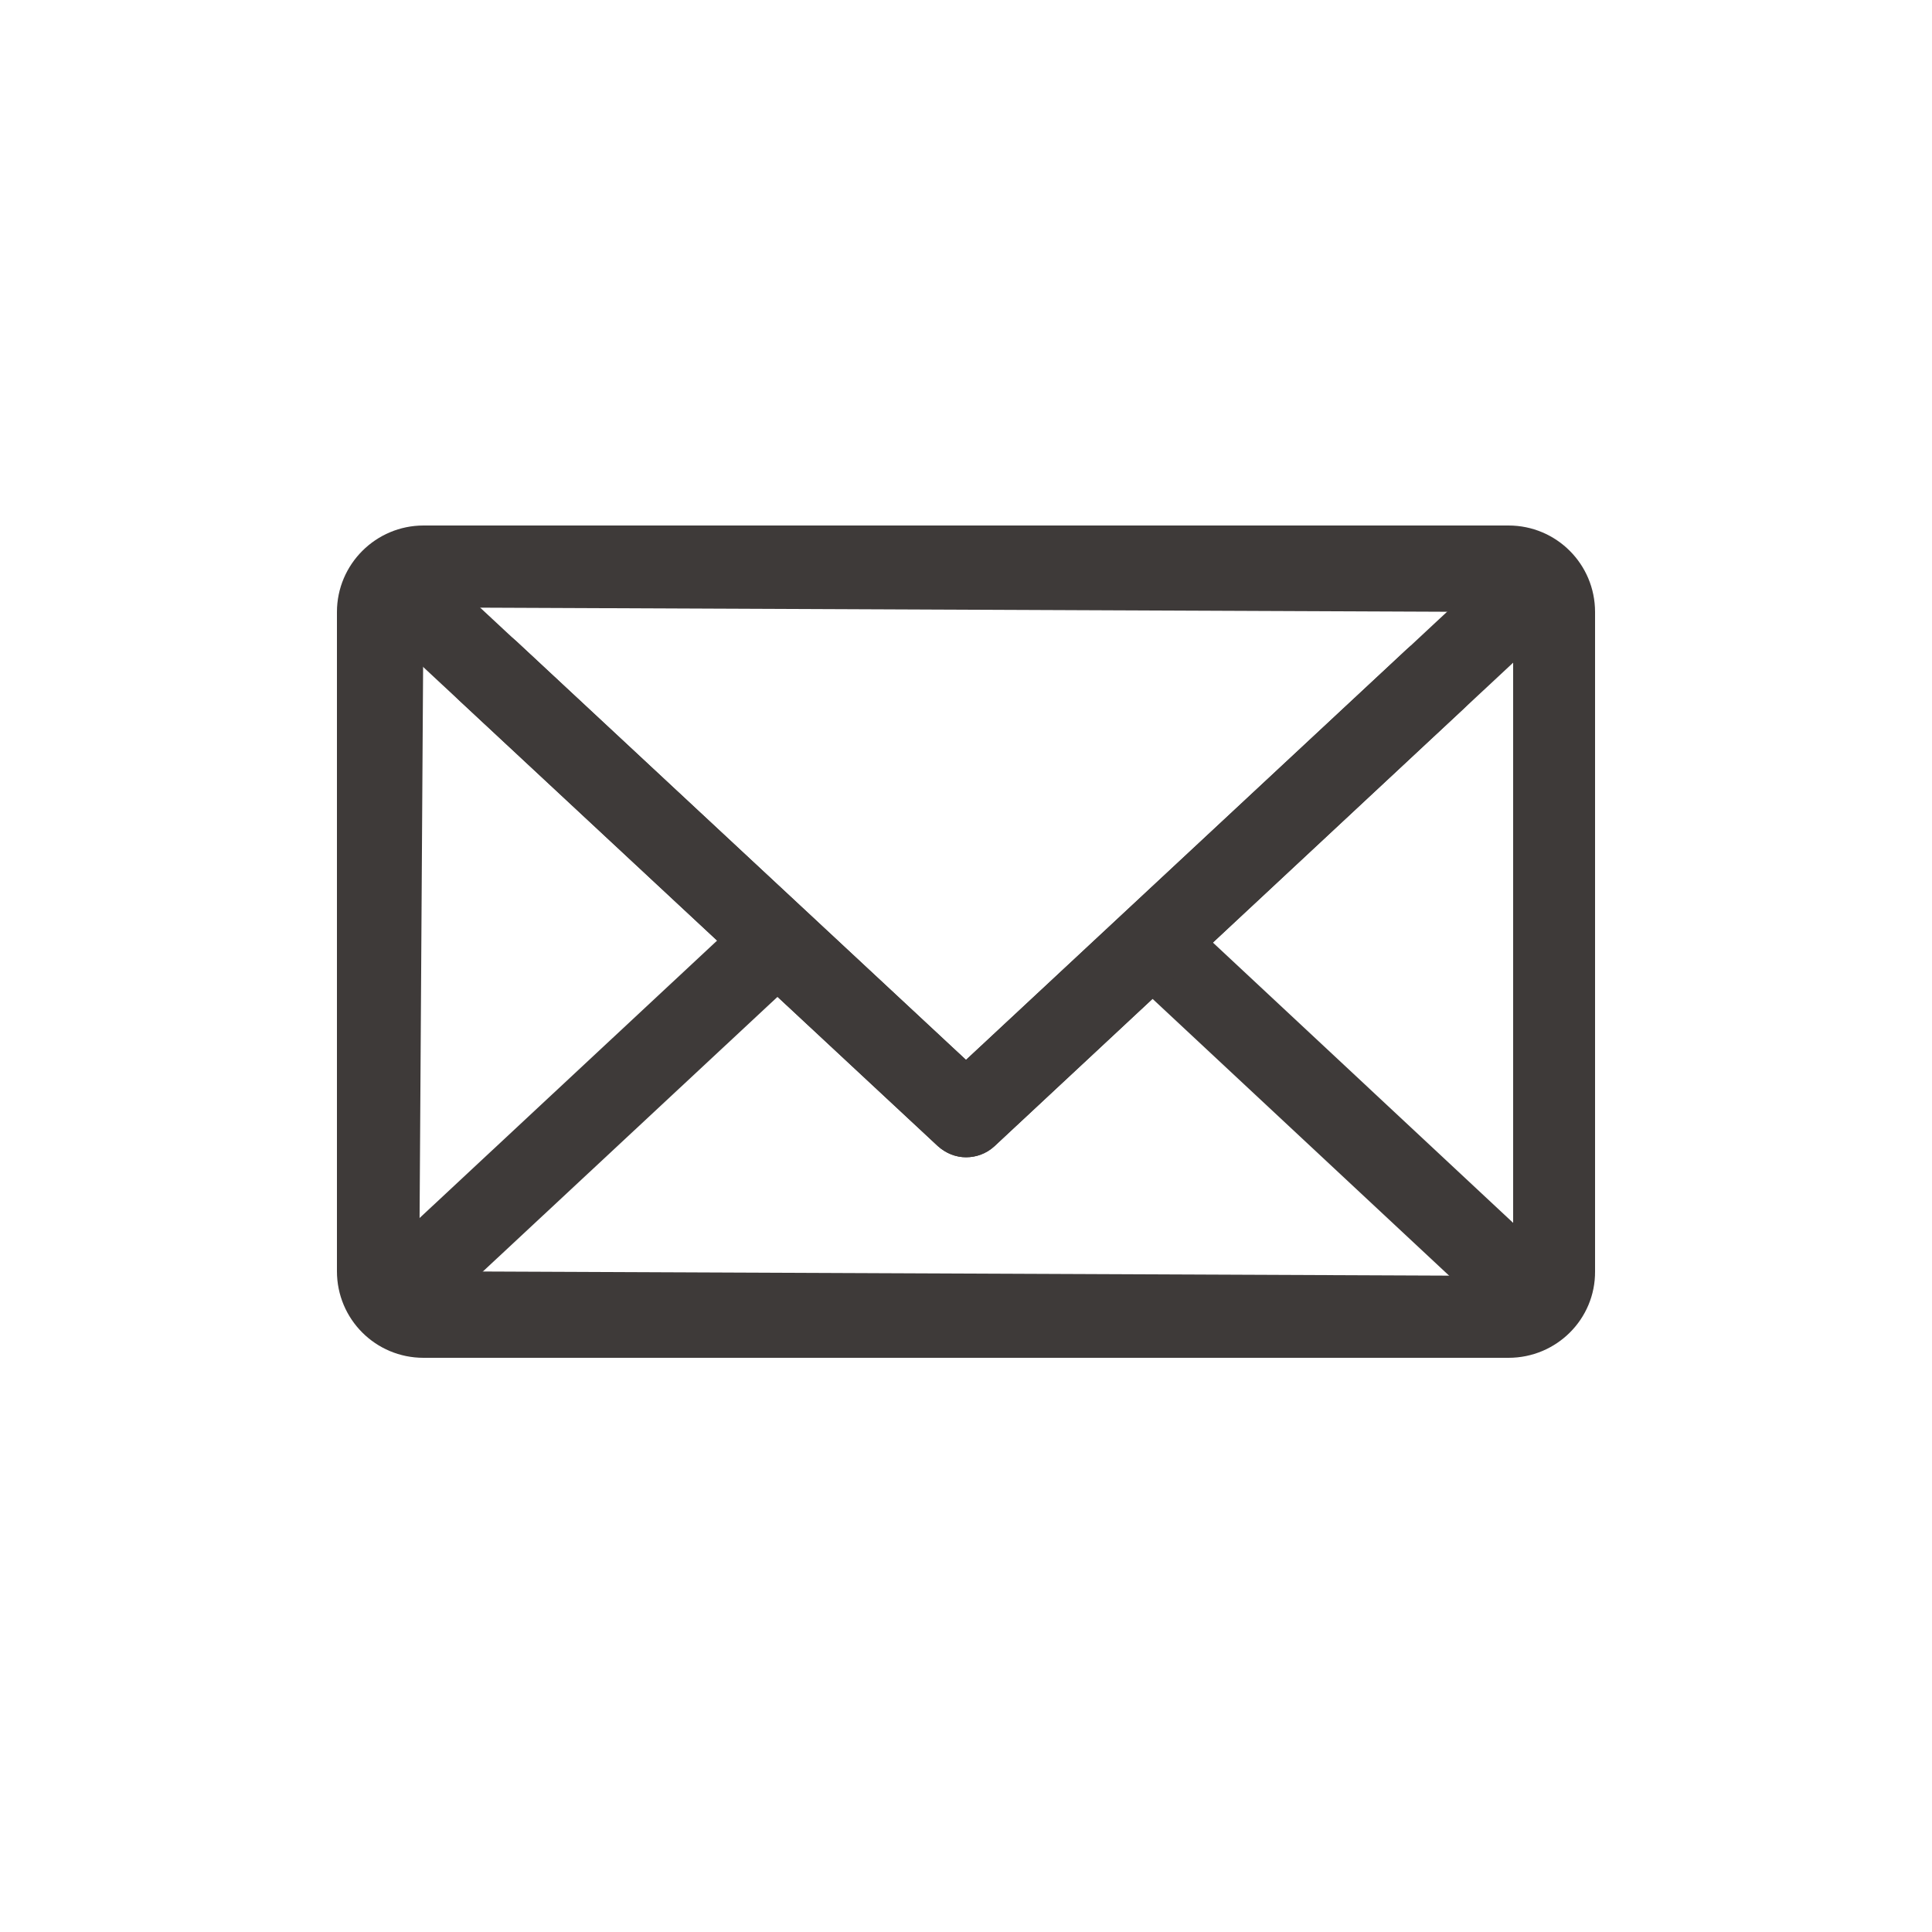 <?xml version="1.0" encoding="utf-8"?>
<!-- Generator: Adobe Illustrator 24.3.2, SVG Export Plug-In . SVG Version: 6.00 Build 0)  -->
<svg version="1.1" id="レイヤー_1" xmlns="http://www.w3.org/2000/svg" xmlns:xlink="http://www.w3.org/1999/xlink" x="0px"
	 y="0px" viewBox="0 0 50 50" style="enable-background:new 0 0 50 50;" xml:space="preserve">
<style type="text/css">
	.st0{fill:#3E3A39;}
</style>
<g>
	<g>
		<path class="st0" d="M39.04,35.14H10.96c-1.24,0-2.24-1-2.24-2.24V15.84c0-1.24,1.01-2.24,2.24-2.24h28.08
			c1.24,0,2.24,1,2.24,2.24V32.9C41.29,34.14,40.28,35.14,39.04,35.14z M10.96,15.72L10.85,32.9l28.2,0.12l0.11-0.12V15.84
			L10.96,15.72z"/>
	</g>
	<path class="st0" d="M30.54,23.6l9.79,9.14c0.43,0.4,0.45,1.07,0.05,1.5c-0.21,0.22-0.49,0.34-0.78,0.34
		c-0.26,0-0.52-0.1-0.73-0.29l-9.46-8.83L30.54,23.6z"/>
	<path class="st0" d="M21.15,24.84l-10.03,9.35c-0.43,0.4-1.1,0.38-1.51-0.05c-0.4-0.43-0.38-1.1,0.05-1.5l10.07-9.39L21.15,24.84z"
		/>
	<path class="st0" d="M25,29.95c-0.26,0-0.52-0.1-0.73-0.29L9.79,16.18c-0.43-0.4-0.45-1.07-0.05-1.5c0.41-0.43,1.07-0.45,1.51-0.05
		L25,27.43l13.73-12.79c0.43-0.4,1.1-0.37,1.51,0.05c0.4,0.43,0.38,1.1-0.05,1.5L25.73,29.67C25.52,29.86,25.26,29.95,25,29.95z"/>
	<g>
		<path class="st0" d="M25,29.95c-0.26,0-0.52-0.1-0.73-0.29L11.9,18.14c-0.43-0.4-0.45-1.07-0.05-1.5
			c0.41-0.43,1.07-0.45,1.51-0.05L25,27.43l11.41-10.63c0.43-0.4,1.1-0.38,1.51,0.05c0.4,0.43,0.38,1.1-0.05,1.5L25.73,29.67
			C25.52,29.86,25.26,29.95,25,29.95z"/>
	</g>
</g>
</svg>
